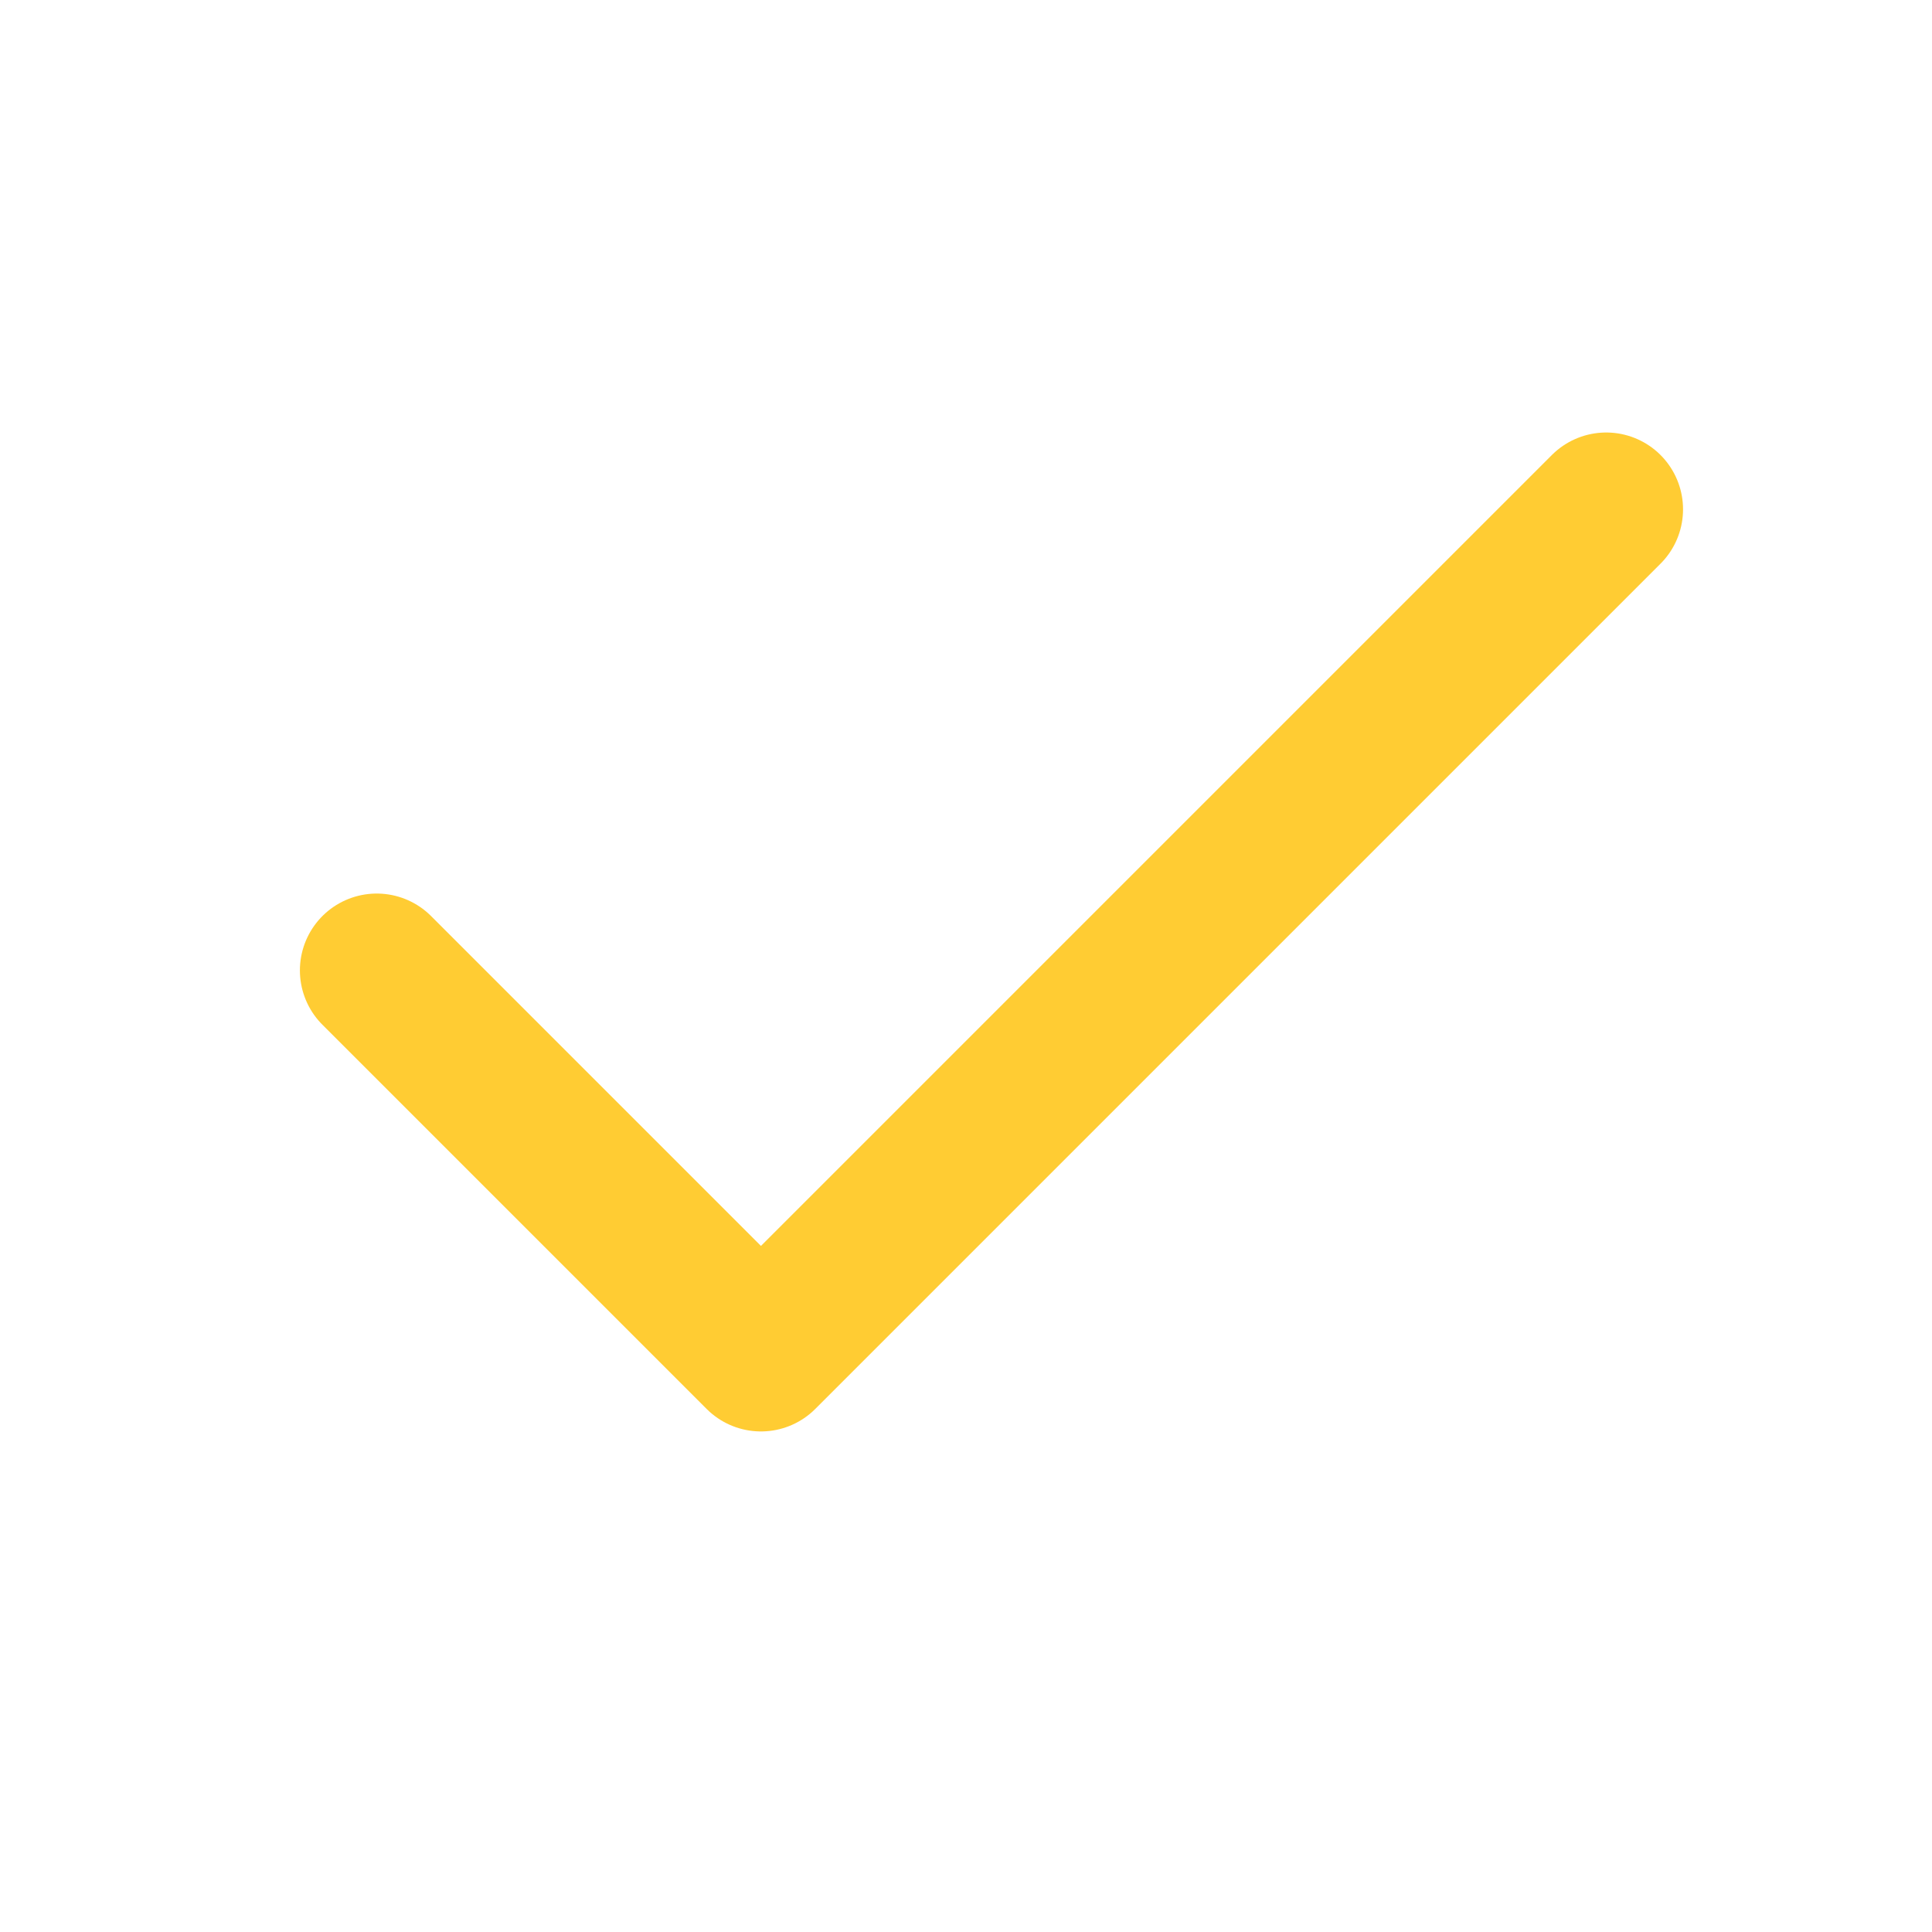<svg xmlns="http://www.w3.org/2000/svg" width="22" height="22" viewBox="0 0 22 22" fill="none">
  <path d="M18.29 5.8L8.665 15.425L4.29 11.05" stroke="#FFCC33" stroke-width="1.75" stroke-linecap="round" stroke-linejoin="round"/>
</svg>